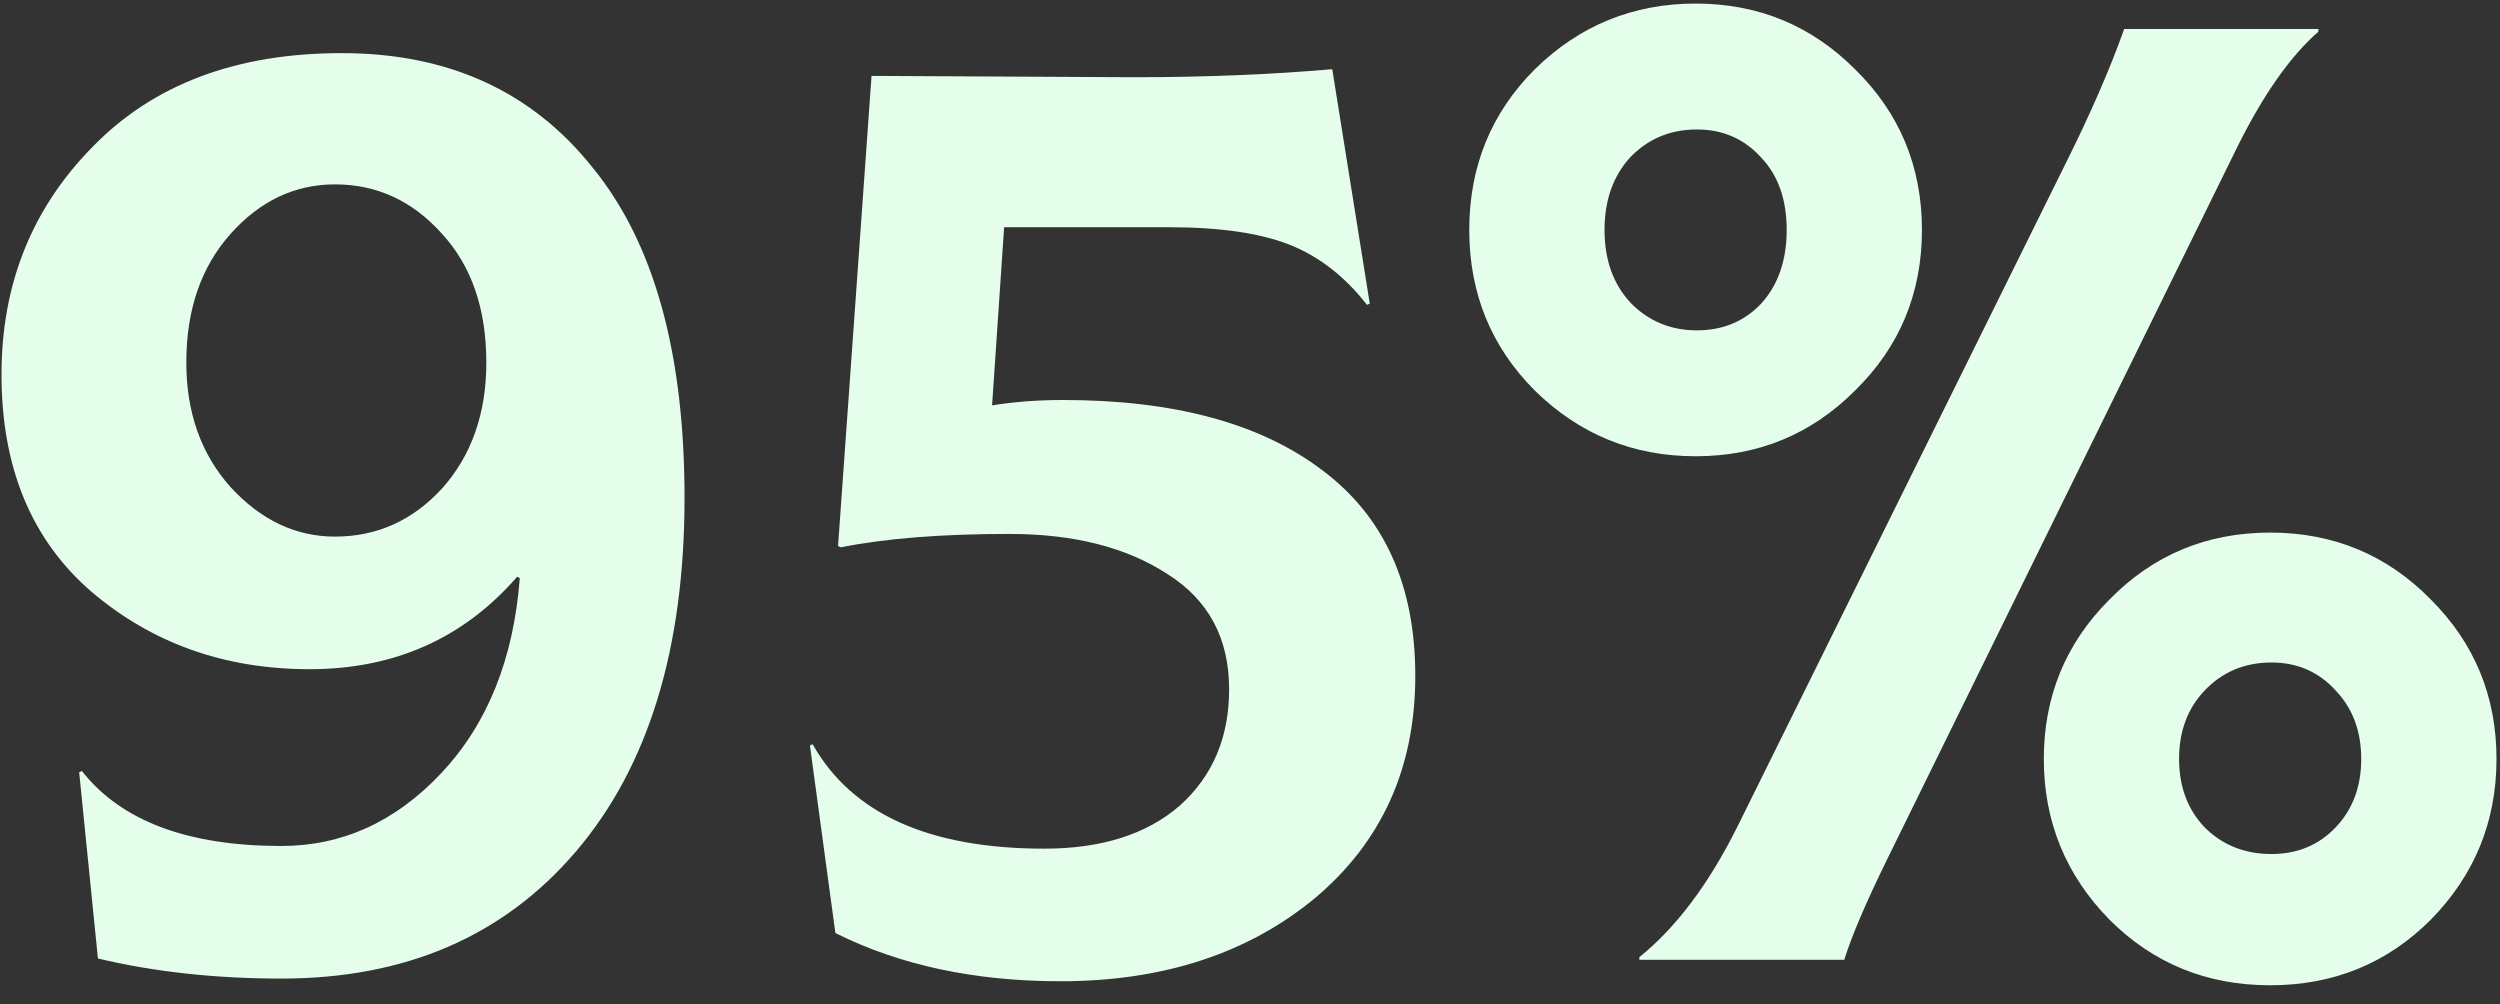 <?xml version="1.0" encoding="UTF-8"?> <svg xmlns="http://www.w3.org/2000/svg" width="112" height="45" viewBox="0 0 112 45" fill="none"><rect x="0" y="0" width="112" height="45" fill="#333333" stroke="none"/> <path d="M12.607 43.84C9.647 43.84 6.907 43.54 4.387 42.94L3.547 34.6L3.667 34.54C5.427 36.78 8.407 37.9 12.607 37.9C15.327 37.9 17.707 36.82 19.747 34.66C21.827 32.46 23.007 29.54 23.287 25.9L23.167 25.84C20.767 28.6 17.667 29.98 13.867 29.98C10.067 29.98 6.807 28.82 4.087 26.5C1.407 24.18 0.067 20.94 0.067 16.78C0.067 12.74 1.427 9.34 4.147 6.58C6.867 3.78 10.587 2.38 15.307 2.38C20.067 2.38 23.807 4.08 26.527 7.48C29.287 10.84 30.667 15.78 30.667 22.3C30.667 29.06 29.047 34.34 25.807 38.14C22.567 41.94 18.167 43.84 12.607 43.84ZM15.007 24.04C16.887 24.04 18.487 23.32 19.807 21.88C21.127 20.4 21.787 18.52 21.787 16.24C21.787 13.84 21.127 11.92 19.807 10.48C18.487 9 16.887 8.26 15.007 8.26C13.207 8.26 11.647 9 10.327 10.48C9.007 11.96 8.347 13.88 8.347 16.24C8.347 18.48 9.007 20.34 10.327 21.82C11.687 23.3 13.247 24.04 15.007 24.04ZM47.625 17.92C52.585 17.92 56.445 18.96 59.205 21.04C62.005 23.12 63.405 26.2 63.405 30.28C63.405 34.4 61.905 37.72 58.905 40.24C55.905 42.72 52.105 43.96 47.505 43.96C43.665 43.96 40.305 43.24 37.425 41.8L36.285 33.4L36.405 33.34C38.165 36.46 41.625 38.02 46.785 38.02C49.345 38.02 51.365 37.38 52.845 36.1C54.325 34.78 55.065 33.04 55.065 30.88C55.065 28.6 54.145 26.88 52.305 25.72C50.465 24.52 48.105 23.92 45.225 23.92C42.185 23.92 39.665 24.12 37.665 24.52L37.545 24.46L39.045 3.4L50.805 3.46C53.965 3.46 56.925 3.34 59.685 3.1L61.365 13.6L61.245 13.66C60.245 12.38 59.085 11.48 57.765 10.96C56.445 10.44 54.645 10.18 52.365 10.18H44.985L44.445 18.16C45.445 18 46.505 17.92 47.625 17.92ZM83.103 17.5C81.143 19.46 78.763 20.44 75.963 20.44C73.163 20.44 70.763 19.46 68.763 17.5C66.803 15.54 65.823 13.14 65.823 10.3C65.823 7.46 66.803 5.06 68.763 3.1C70.763 1.14 73.163 0.16 75.963 0.16C78.763 0.16 81.143 1.14 83.103 3.1C85.103 5.06 86.103 7.46 86.103 10.3C86.103 13.14 85.103 15.54 83.103 17.5ZM73.443 43V42.88C75.083 41.56 76.543 39.62 77.823 37.06L92.523 7.36C93.643 5.12 94.523 3.1 95.163 1.3H103.863V1.42C102.623 2.5 101.423 4.2 100.263 6.52L84.543 38.5C83.583 40.46 82.943 41.96 82.623 43H73.443ZM73.083 13.6C73.883 14.4 74.863 14.8 76.023 14.8C77.183 14.8 78.143 14.4 78.903 13.6C79.663 12.76 80.043 11.66 80.043 10.3C80.043 8.94 79.663 7.86 78.903 7.06C78.143 6.22 77.183 5.8 76.023 5.8C74.823 5.8 73.823 6.22 73.023 7.06C72.263 7.9 71.883 8.98 71.883 10.3C71.883 11.66 72.283 12.76 73.083 13.6ZM108.903 41.2C106.943 43.16 104.543 44.14 101.703 44.14C98.863 44.14 96.463 43.16 94.503 41.2C92.543 39.2 91.563 36.8 91.563 34C91.563 31.2 92.543 28.82 94.503 26.86C96.463 24.86 98.863 23.86 101.703 23.86C104.543 23.86 106.943 24.86 108.903 26.86C110.863 28.82 111.843 31.2 111.843 34C111.843 36.8 110.863 39.2 108.903 41.2ZM101.763 38.26C102.923 38.26 103.883 37.86 104.643 37.06C105.403 36.26 105.783 35.24 105.783 34C105.783 32.76 105.403 31.74 104.643 30.94C103.883 30.1 102.923 29.68 101.763 29.68C100.563 29.68 99.563 30.1 98.763 30.94C98.003 31.74 97.623 32.76 97.623 34C97.623 35.24 98.003 36.26 98.763 37.06C99.563 37.86 100.563 38.26 101.763 38.26Z" fill="#E5FEEB"></path> </svg> 